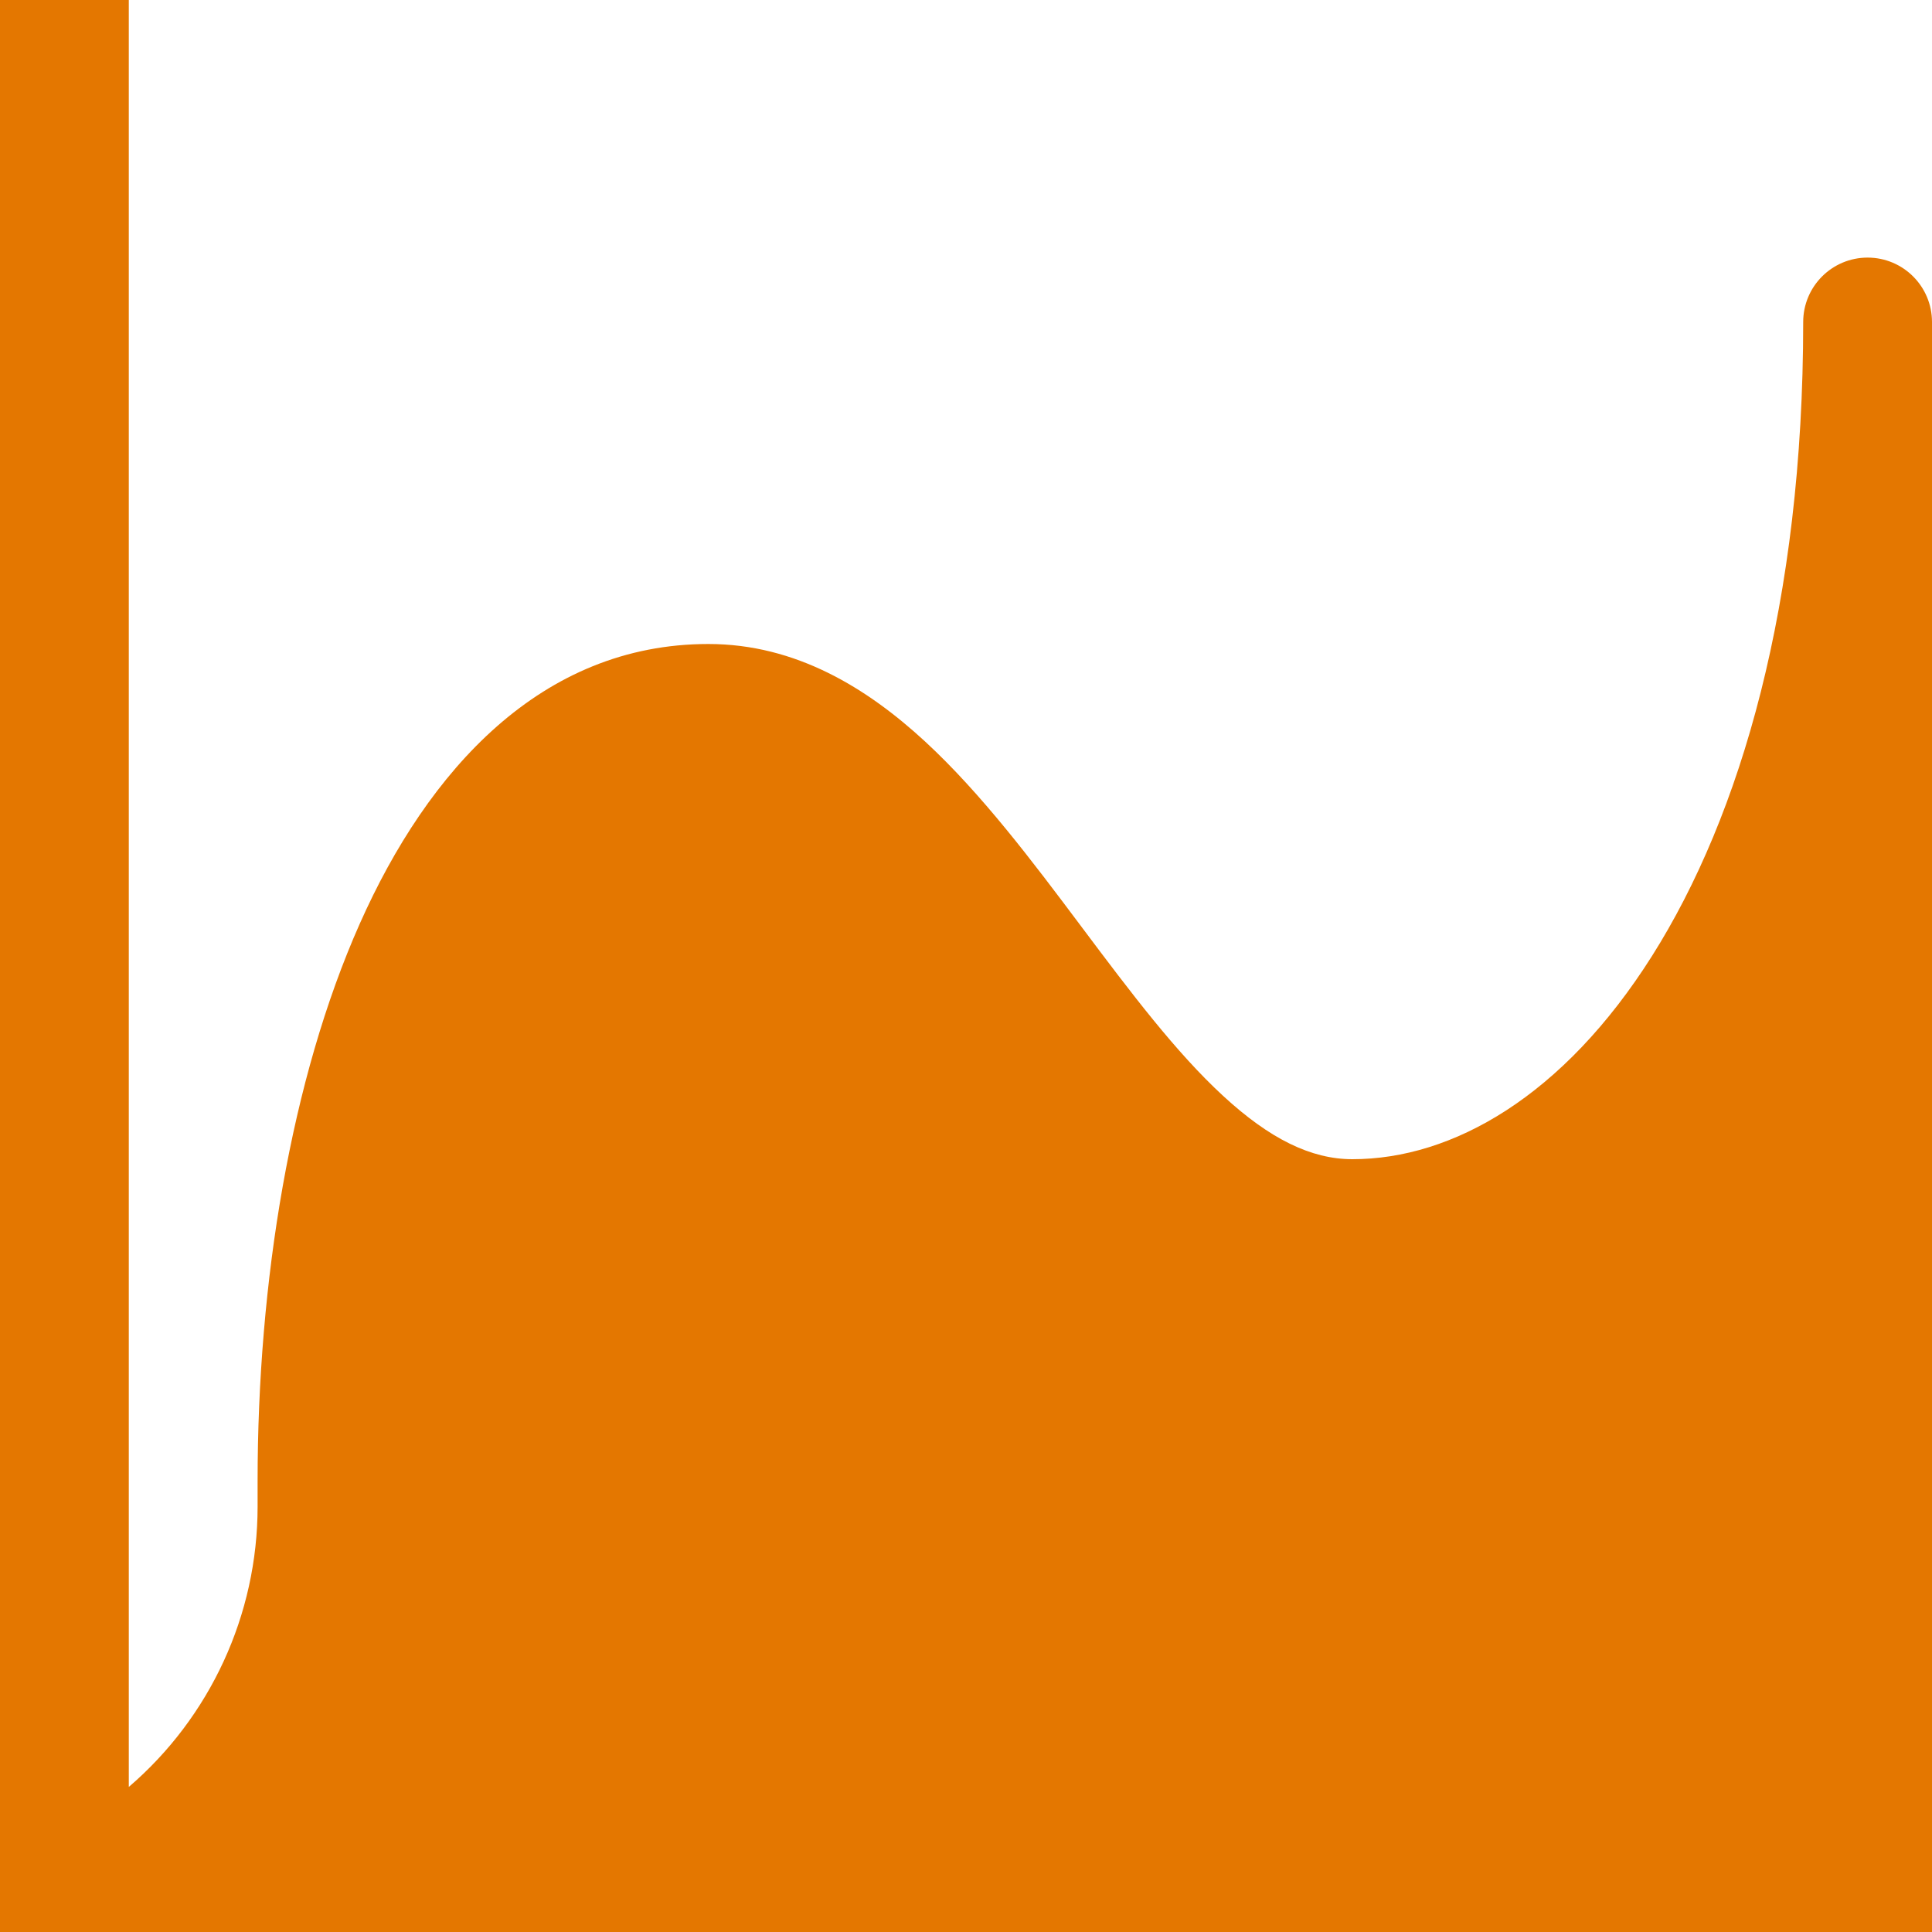 <svg width="48" height="48" viewBox="0 0 48 48" fill="none" xmlns="http://www.w3.org/2000/svg">
<path d="M3.2 0H0V48H48V46.42C48 46.413 48 46.407 48 46.4V8C48 7.116 47.284 6.4 46.4 6.4C45.517 6.4 44.8 7.116 44.8 8C44.8 14.979 43.247 20.262 41.047 23.746C38.84 27.241 36.086 28.8 33.6 28.8C32.574 28.8 31.546 28.296 30.385 27.224C29.213 26.143 28.103 24.671 26.88 23.04L26.83 22.973C25.666 21.421 24.393 19.724 22.985 18.424C21.546 17.096 19.774 16 17.6 16C13.446 16 10.632 19.139 8.938 22.95C7.22 26.816 6.4 31.854 6.4 36.8V37.431C6.4 40.126 5.217 42.665 3.2 44.396V0Z" fill="#E47700"/>
</svg>
